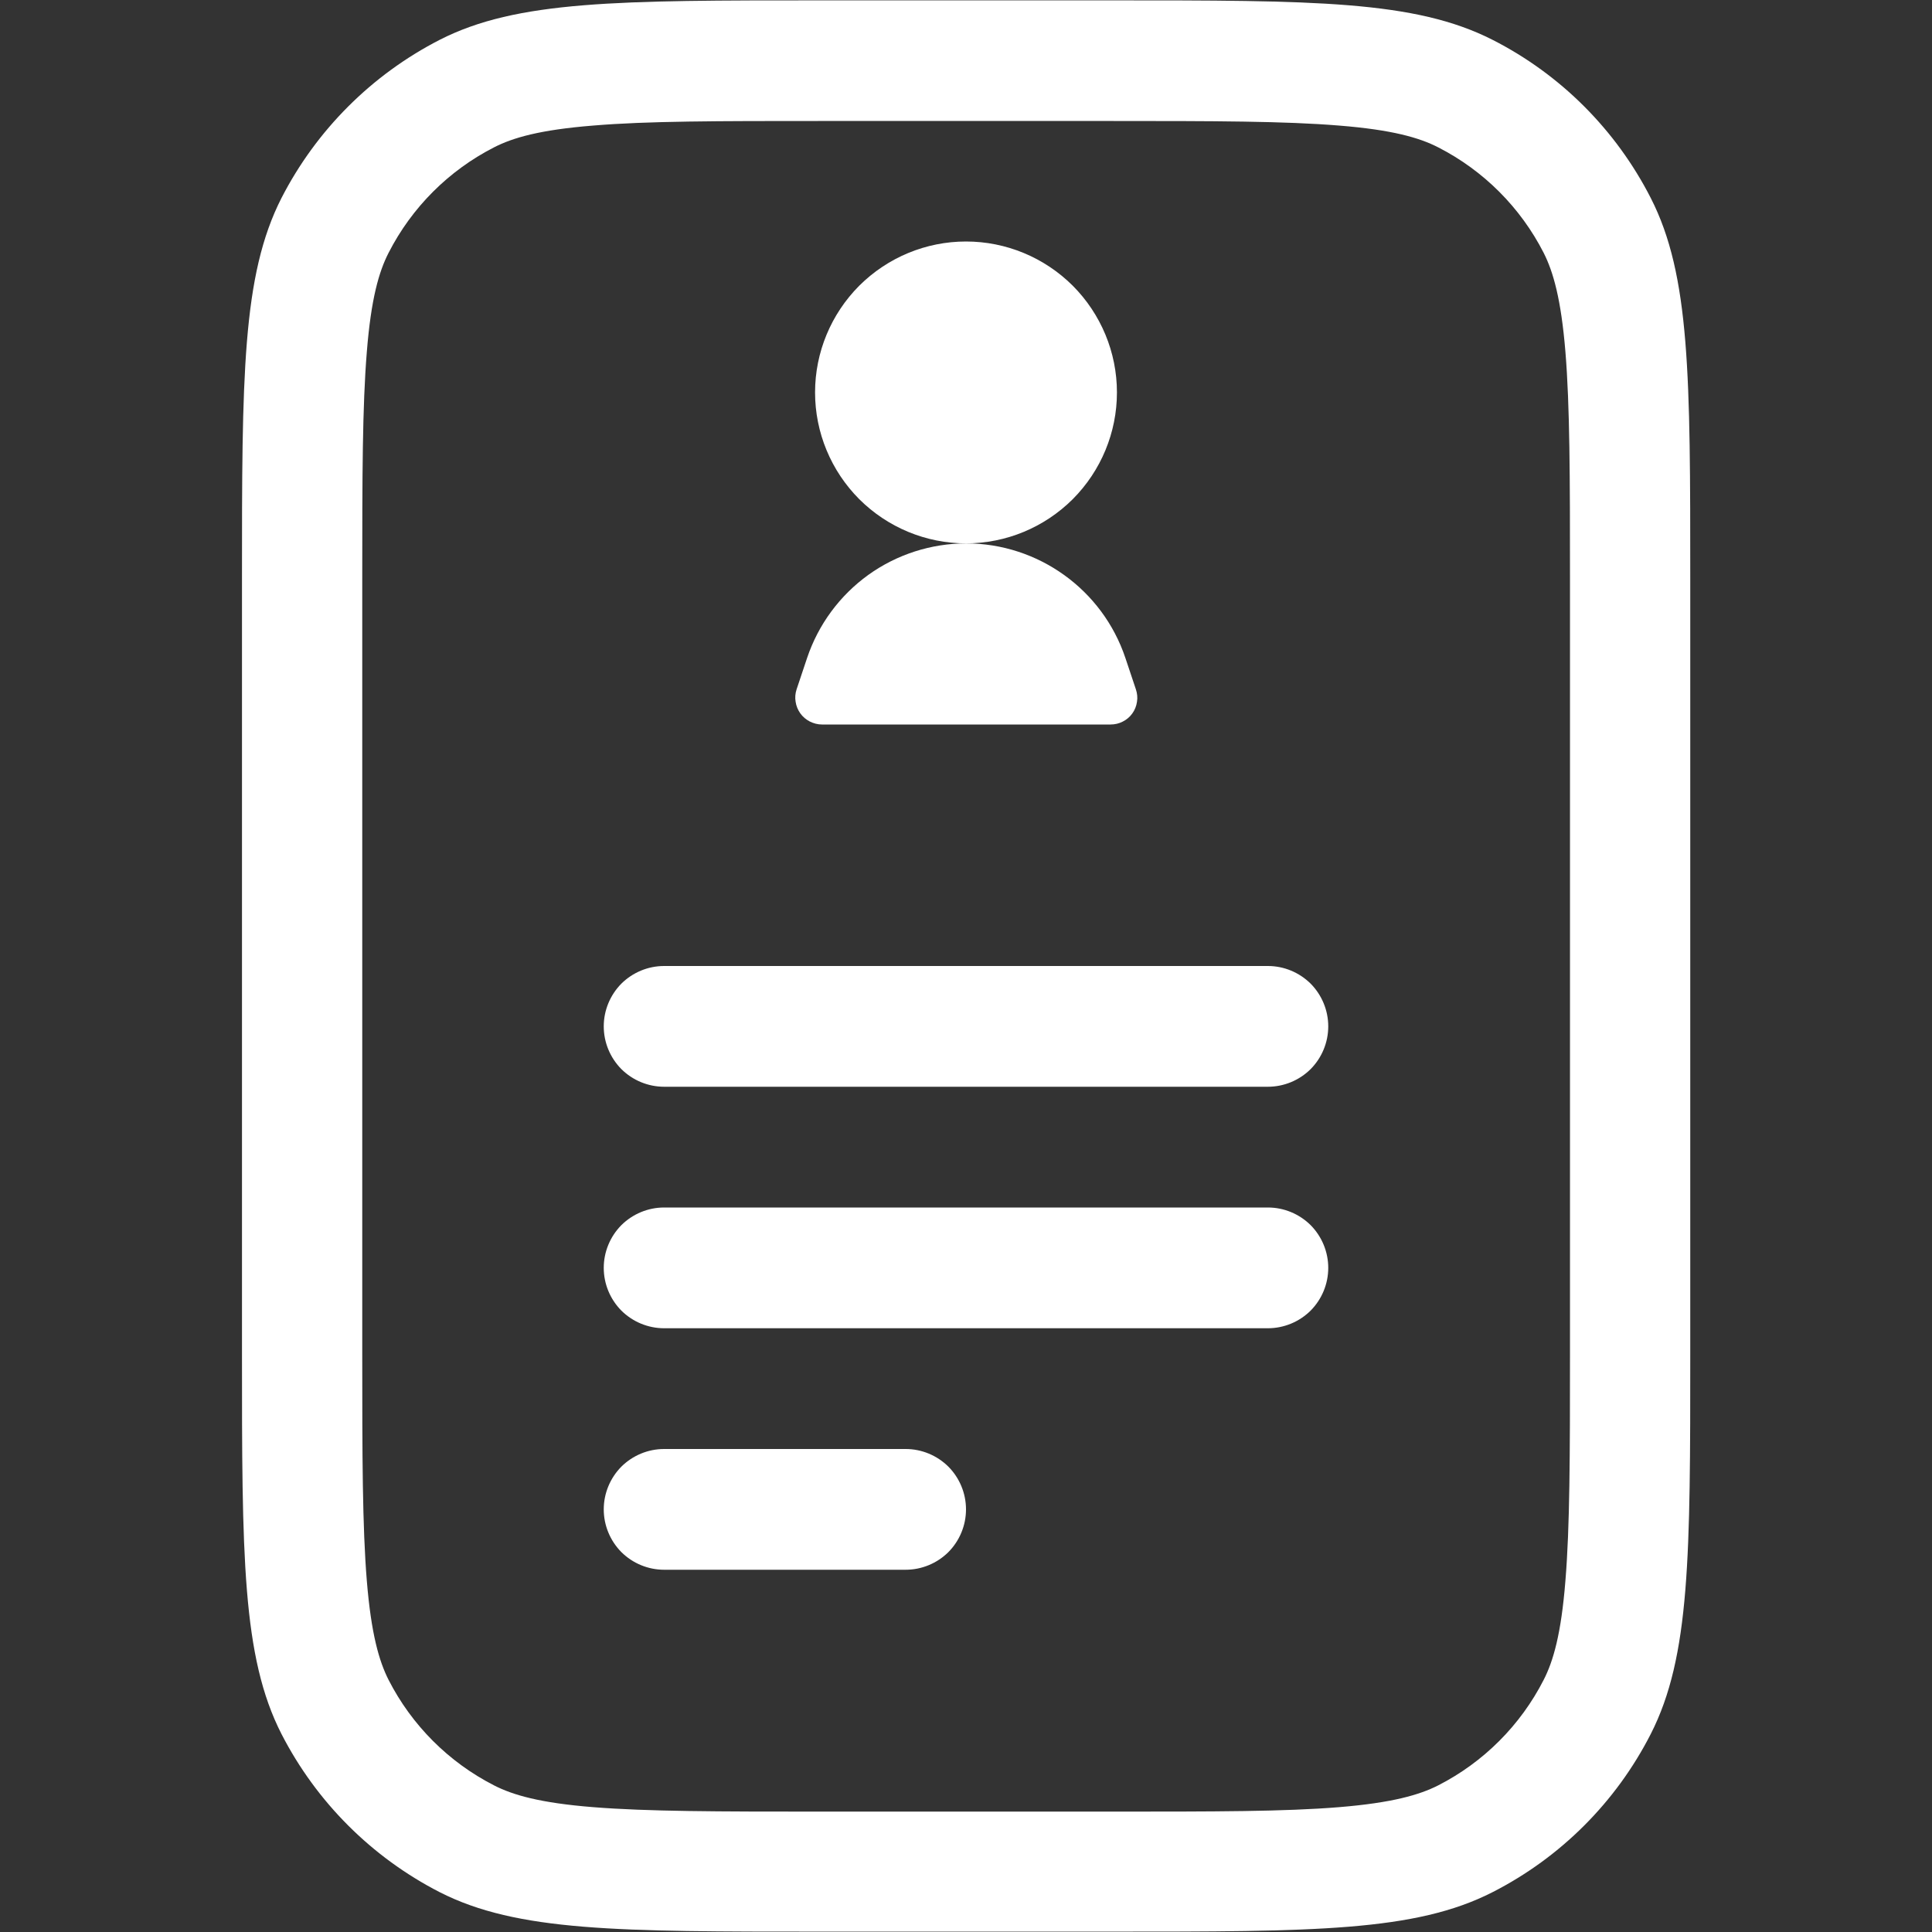 <svg width="16" height="16" viewBox="0 0 16 16" fill="none" xmlns="http://www.w3.org/2000/svg">
<rect x="0" y="0" width="16" height="16" fill="#333333" stroke="none"/>
<path d="M8 4.5C8.332 4.5 8.649 4.368 8.884 4.134C9.118 3.899 9.25 3.582 9.25 3.25C9.25 2.918 9.118 2.601 8.884 2.366C8.649 2.132 8.332 2 8 2C7.668 2 7.351 2.132 7.116 2.366C6.882 2.601 6.75 2.918 6.75 3.25C6.75 3.582 6.882 3.899 7.116 4.134C7.351 4.368 7.668 4.5 8 4.5Z" fill="white"/>
<path d="M8 4.5C8.597 4.5 9.13 4.882 9.32 5.449L9.407 5.709C9.418 5.742 9.422 5.778 9.416 5.812C9.411 5.847 9.398 5.88 9.377 5.909C9.357 5.937 9.33 5.96 9.298 5.976C9.267 5.992 9.232 6 9.197 6H6.807C6.772 6 6.738 5.991 6.706 5.975C6.675 5.959 6.648 5.936 6.628 5.908C6.608 5.88 6.594 5.847 6.589 5.812C6.583 5.778 6.586 5.742 6.597 5.709L6.684 5.449C6.777 5.172 6.954 4.932 7.191 4.761C7.428 4.591 7.712 4.5 8.004 4.5H8ZM5 8.5C5 8.367 5.053 8.24 5.146 8.146C5.24 8.053 5.367 8 5.5 8H10.5C10.633 8 10.76 8.053 10.854 8.146C10.947 8.24 11 8.367 11 8.5C11 8.633 10.947 8.76 10.854 8.854C10.76 8.947 10.633 9 10.5 9H5.5C5.367 9 5.24 8.947 5.146 8.854C5.053 8.76 5 8.633 5 8.5ZM5 10.5C5 10.367 5.053 10.24 5.146 10.146C5.24 10.053 5.367 10 5.5 10H10.5C10.633 10 10.76 10.053 10.854 10.146C10.947 10.24 11 10.367 11 10.5C11 10.633 10.947 10.76 10.854 10.854C10.76 10.947 10.633 11 10.5 11H5.5C5.367 11 5.24 10.947 5.146 10.854C5.053 10.76 5 10.633 5 10.5ZM5.5 12C5.367 12 5.24 12.053 5.146 12.146C5.053 12.24 5 12.367 5 12.5C5 12.633 5.053 12.76 5.146 12.854C5.24 12.947 5.367 13 5.5 13H7.5C7.633 13 7.76 12.947 7.854 12.854C7.947 12.76 8 12.633 8 12.5C8 12.367 7.947 12.24 7.854 12.146C7.76 12.053 7.633 12 7.5 12H5.5Z" fill="white"/>
<path fill-rule="evenodd" clip-rule="evenodd" d="M2.331 1.64C2.004 2.282 2.004 3.12 2.004 4.8V11.2C2.004 12.88 2.004 13.72 2.331 14.36C2.62 14.923 3.078 15.381 3.641 15.67C4.283 15.997 5.121 15.997 6.801 15.997H9.201C10.881 15.997 11.721 15.997 12.361 15.67C12.925 15.382 13.383 14.924 13.671 14.36C13.998 13.718 13.998 12.88 13.998 11.2V4.8C13.998 3.12 13.998 2.28 13.671 1.64C13.383 1.076 12.925 0.617 12.361 0.33C11.719 0.003 10.881 0.003 9.201 0.003H6.801C5.121 0.003 4.281 0.003 3.641 0.33C3.078 0.619 2.62 1.077 2.331 1.64ZM9.201 1.002H6.801C5.944 1.002 5.361 1.002 4.911 1.04C4.473 1.075 4.248 1.14 4.092 1.22C3.716 1.412 3.41 1.718 3.218 2.094C3.138 2.25 3.073 2.474 3.038 2.913C3.001 3.363 3 3.943 3 4.803V11.203C3 12.06 3.001 12.643 3.038 13.093C3.074 13.531 3.139 13.756 3.218 13.912C3.41 14.288 3.716 14.594 4.092 14.786C4.248 14.866 4.473 14.931 4.911 14.966C5.361 15.002 5.941 15.003 6.801 15.003H9.201C10.058 15.003 10.641 15.003 11.091 14.966C11.529 14.93 11.754 14.865 11.91 14.786C12.286 14.594 12.592 14.288 12.784 13.912C12.864 13.756 12.929 13.531 12.964 13.092C13.001 12.642 13.002 12.062 13.002 11.202V4.802C13.002 3.946 13.001 3.362 12.964 2.912C12.928 2.475 12.863 2.25 12.784 2.094C12.592 1.718 12.286 1.412 11.91 1.22C11.754 1.14 11.529 1.075 11.091 1.04C10.641 1.003 10.061 1.002 9.201 1.002Z" fill="white"/>
</svg>
